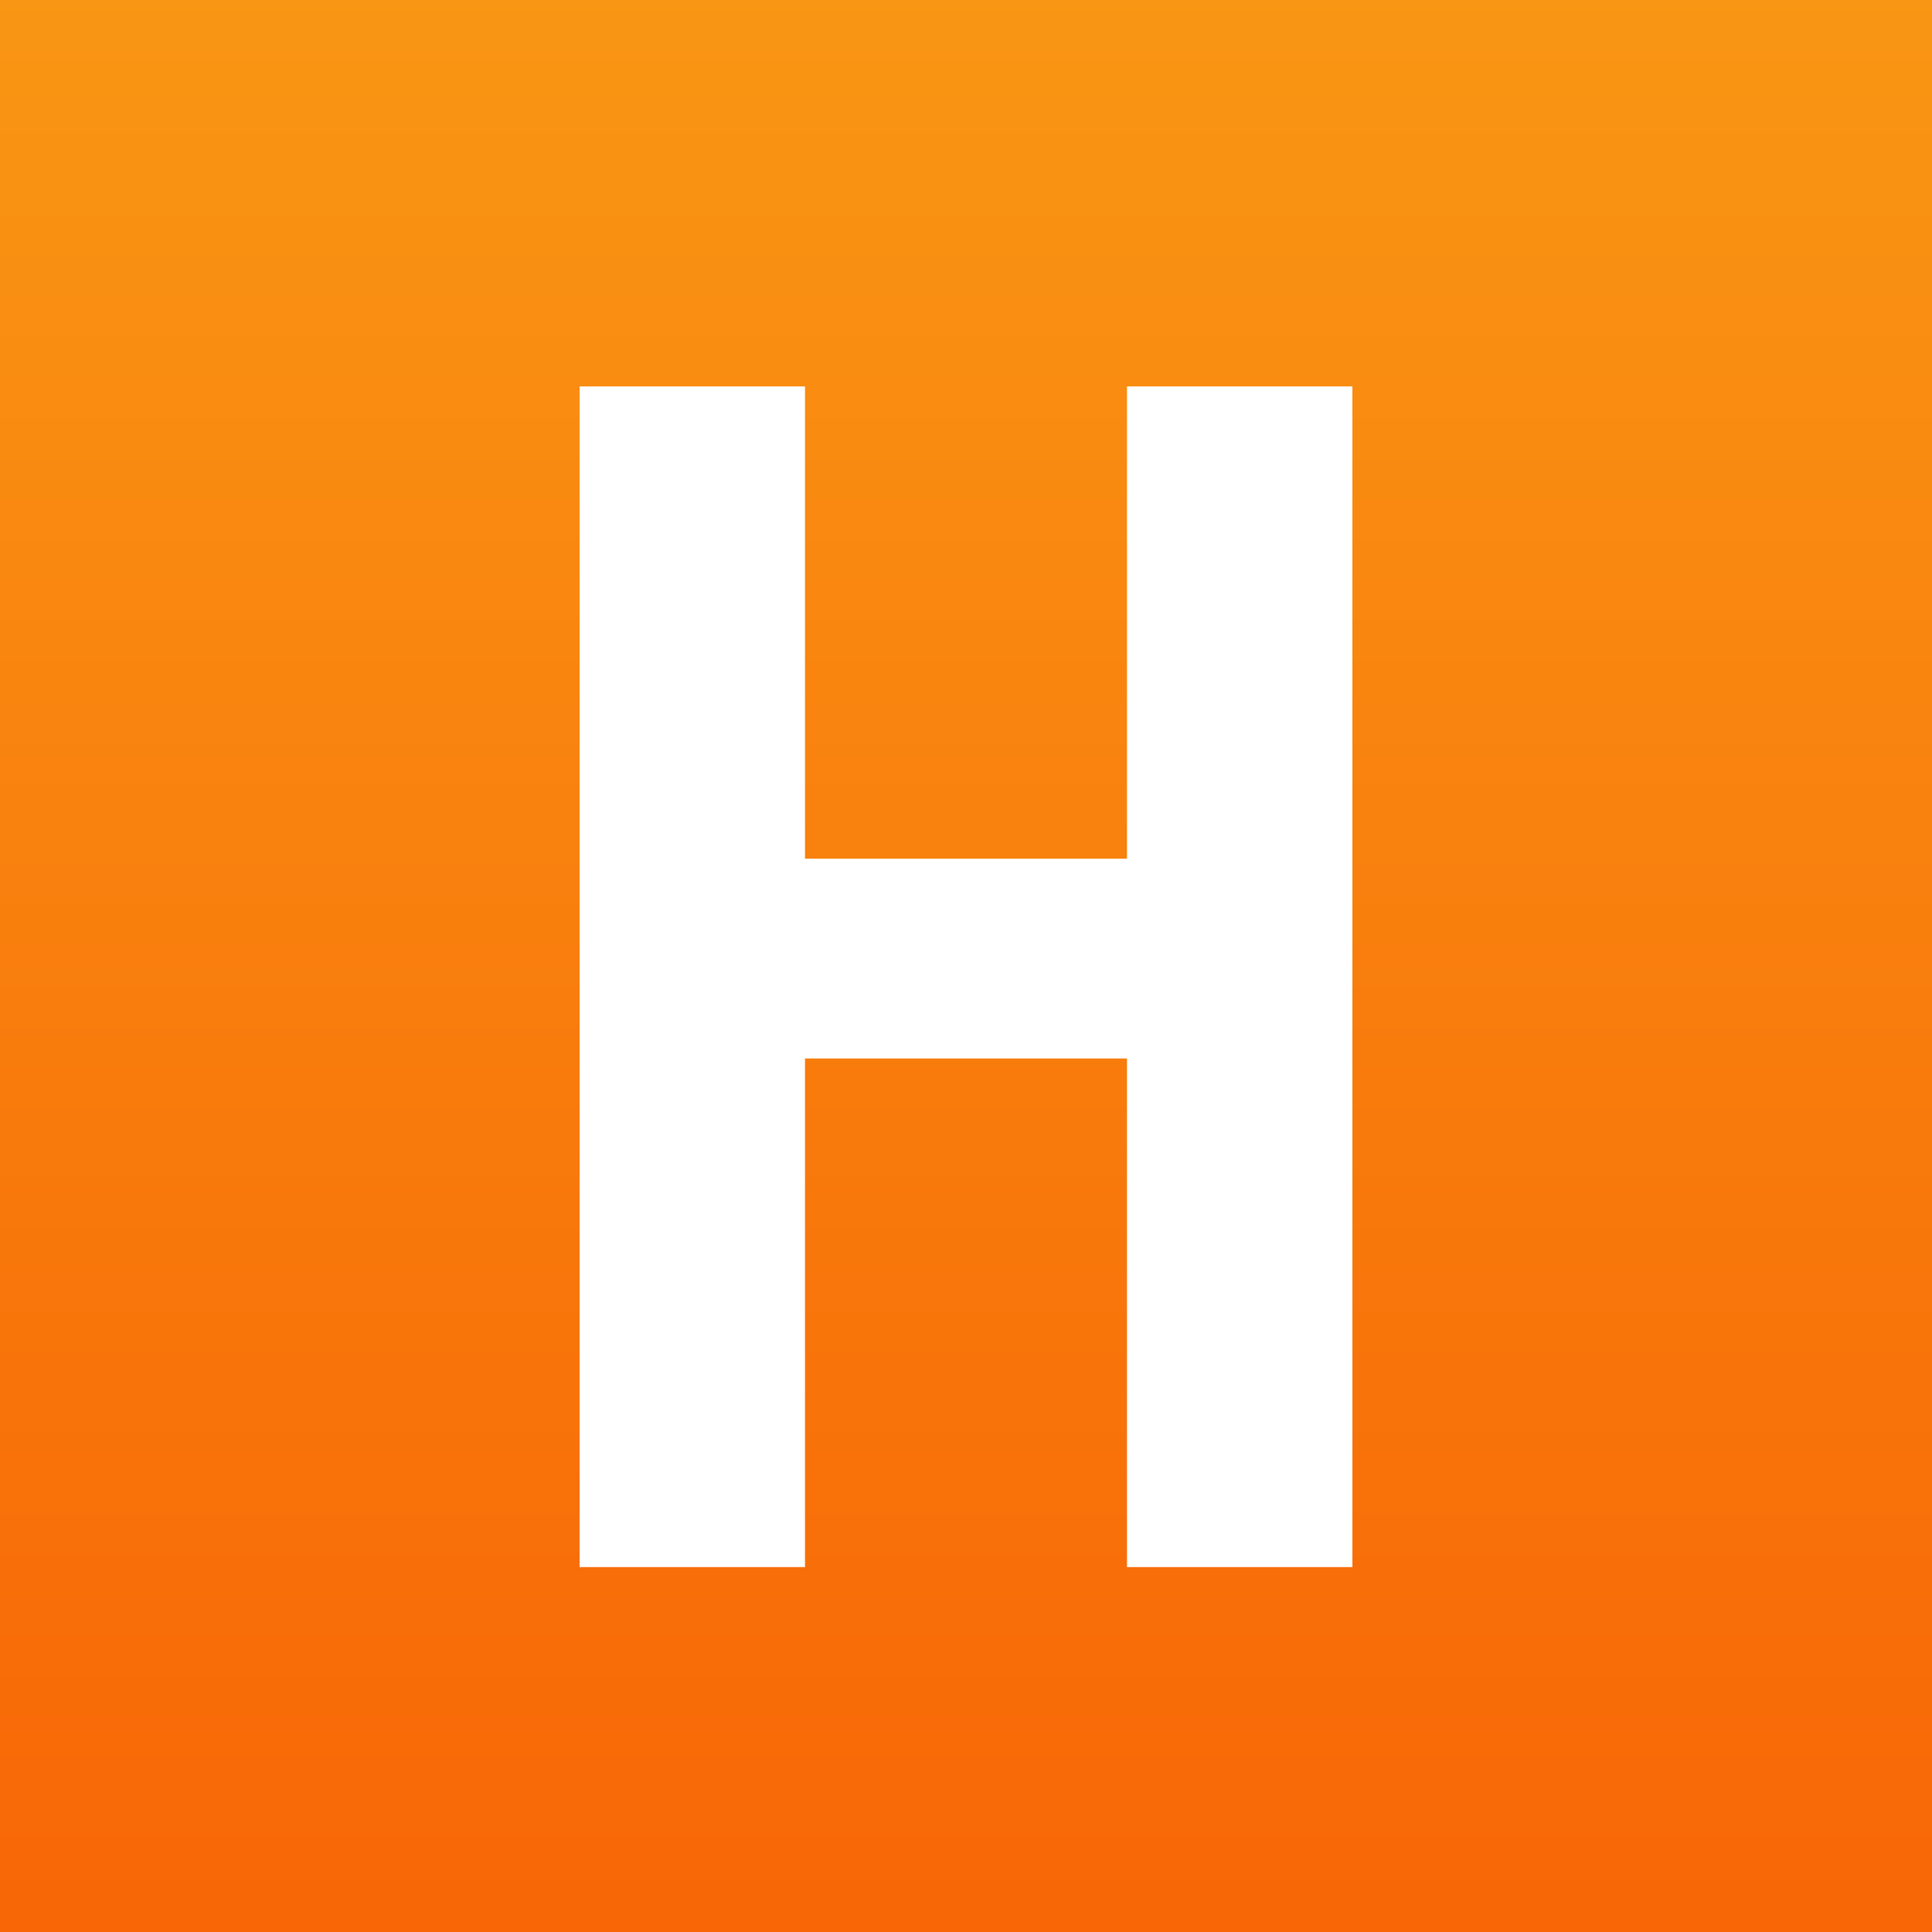 <svg viewBox="0 0 90 90" xmlns="http://www.w3.org/2000/svg"><rect x="0" y="0" width="90" height="90" fill="#333333" stroke="none"/><defs><linearGradient x1="50%" y1="0%" x2="50%" y2="100%" id="a"><stop stop-color="#F99614" offset="0%"/><stop stop-color="#F86606" offset="100%"/></linearGradient></defs><g fill="none" fill-rule="evenodd"><path fill="url(#a)" d="M0 0h90v90H0z"/><path d="M27 73V18h10.5v22h15V18H63v55H52.5V49.308h-15V73z" fill="#FFF" fill-rule="nonzero"/></g></svg>